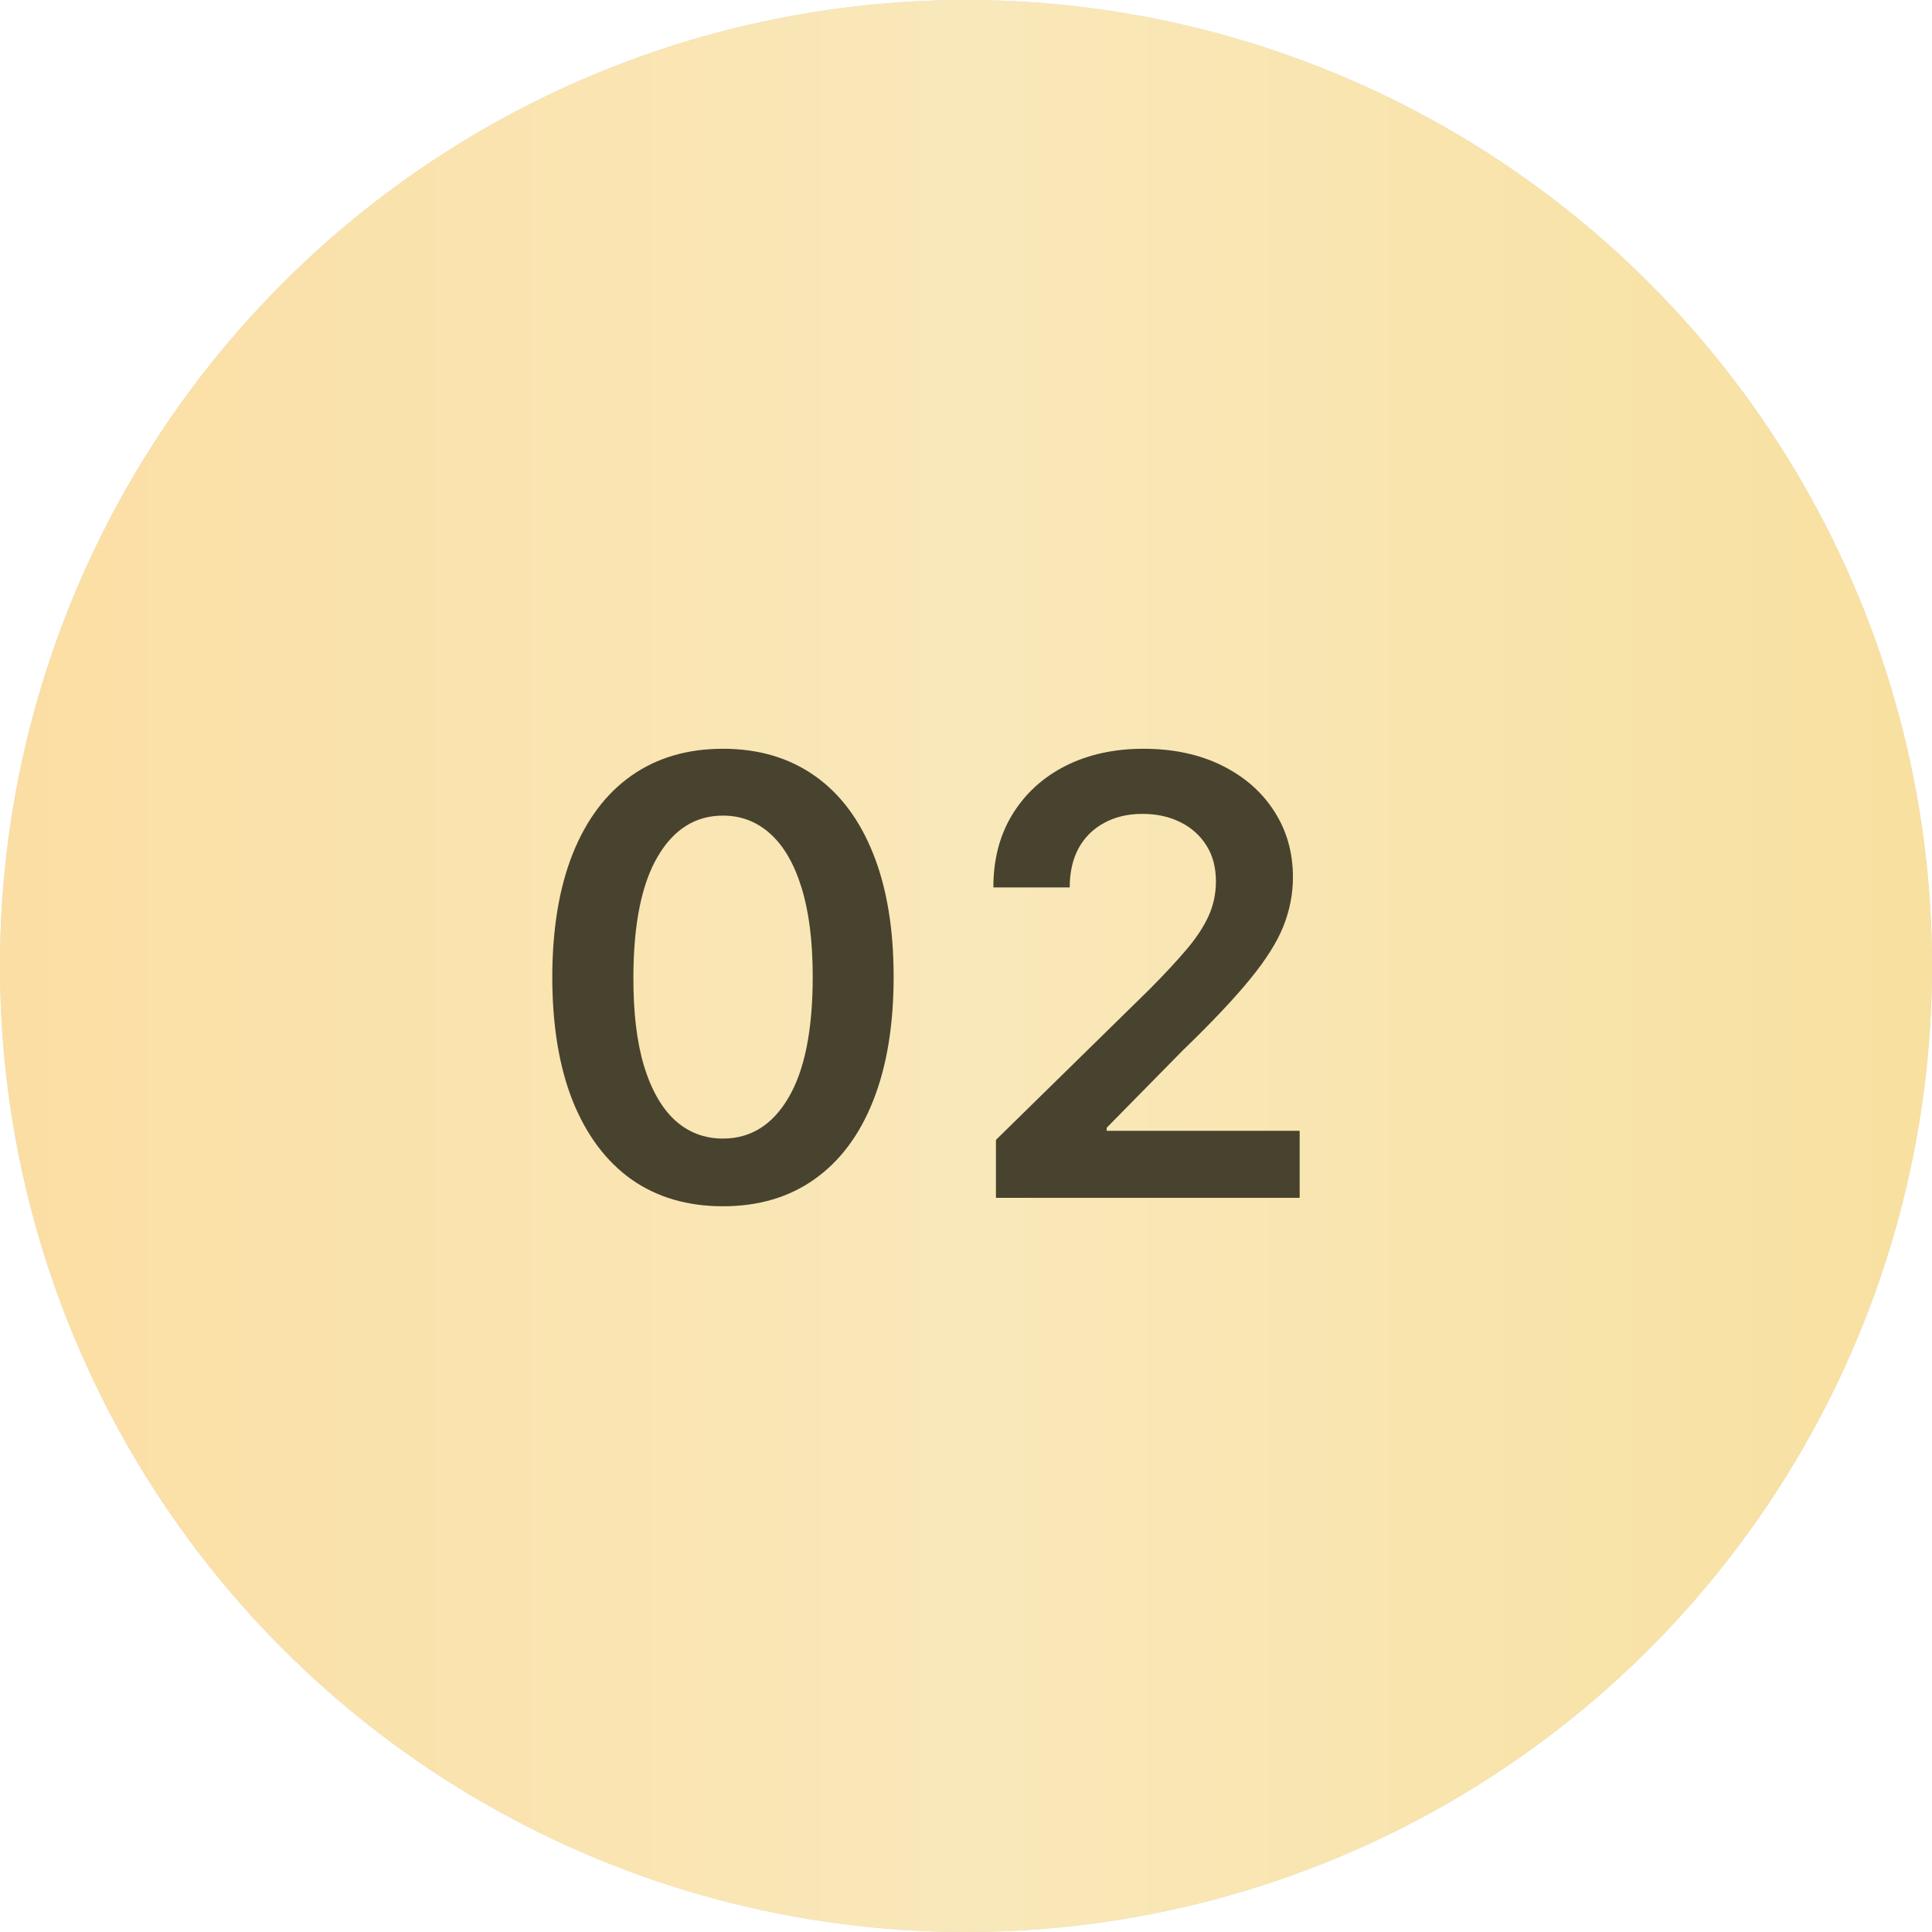 <?xml version="1.0" encoding="UTF-8"?> <svg xmlns="http://www.w3.org/2000/svg" width="50" height="50" viewBox="0 0 50 50" fill="none"><circle cx="25" cy="25" r="25" fill="#D9D9D9"></circle><circle cx="25" cy="25" r="25" fill="url(#paint0_linear_61_917)"></circle><path d="M18.71 31.218C17.788 31.218 16.997 30.985 16.336 30.519C15.679 30.048 15.174 29.371 14.819 28.486C14.468 27.598 14.293 26.529 14.293 25.279C14.296 24.029 14.474 22.965 14.825 22.088C15.179 21.207 15.685 20.535 16.342 20.073C17.002 19.61 17.791 19.378 18.71 19.378C19.628 19.378 20.417 19.61 21.078 20.073C21.738 20.535 22.244 21.207 22.595 22.088C22.949 22.969 23.127 24.032 23.127 25.279C23.127 26.533 22.949 27.604 22.595 28.492C22.244 29.377 21.738 30.052 21.078 30.519C20.421 30.985 19.631 31.218 18.71 31.218ZM18.71 29.466C19.426 29.466 19.992 29.113 20.406 28.408C20.824 27.699 21.033 26.656 21.033 25.279C21.033 24.368 20.938 23.603 20.747 22.983C20.557 22.364 20.288 21.897 19.941 21.584C19.594 21.267 19.184 21.108 18.71 21.108C17.997 21.108 17.433 21.463 17.019 22.172C16.605 22.877 16.396 23.913 16.392 25.279C16.388 26.193 16.48 26.962 16.666 27.585C16.857 28.208 17.125 28.679 17.472 28.996C17.82 29.309 18.232 29.466 18.71 29.466ZM25.775 31V29.5L29.755 25.598C30.136 25.213 30.453 24.872 30.707 24.573C30.96 24.275 31.151 23.985 31.278 23.706C31.405 23.426 31.468 23.127 31.468 22.81C31.468 22.448 31.386 22.138 31.222 21.881C31.058 21.619 30.832 21.418 30.544 21.276C30.257 21.134 29.93 21.063 29.565 21.063C29.188 21.063 28.858 21.142 28.574 21.298C28.29 21.451 28.07 21.67 27.913 21.953C27.76 22.237 27.684 22.575 27.684 22.967H25.708C25.708 22.239 25.874 21.606 26.206 21.069C26.538 20.532 26.995 20.115 27.577 19.82C28.163 19.526 28.835 19.378 29.593 19.378C30.361 19.378 31.037 19.522 31.619 19.809C32.201 20.097 32.653 20.49 32.974 20.991C33.299 21.491 33.461 22.062 33.461 22.704C33.461 23.133 33.379 23.555 33.215 23.969C33.05 24.383 32.761 24.842 32.347 25.346C31.936 25.85 31.36 26.46 30.617 27.177L28.641 29.186V29.265H33.635V31H25.775Z" fill="#48432E"></path><defs><linearGradient id="paint0_linear_61_917" x1="0" y1="25" x2="50" y2="25" gradientUnits="userSpaceOnUse"><stop stop-color="#FBDEA3"></stop><stop offset="0.5" stop-color="#F9E8BA"></stop><stop offset="1" stop-color="#F8E0A0"></stop></linearGradient></defs></svg> 